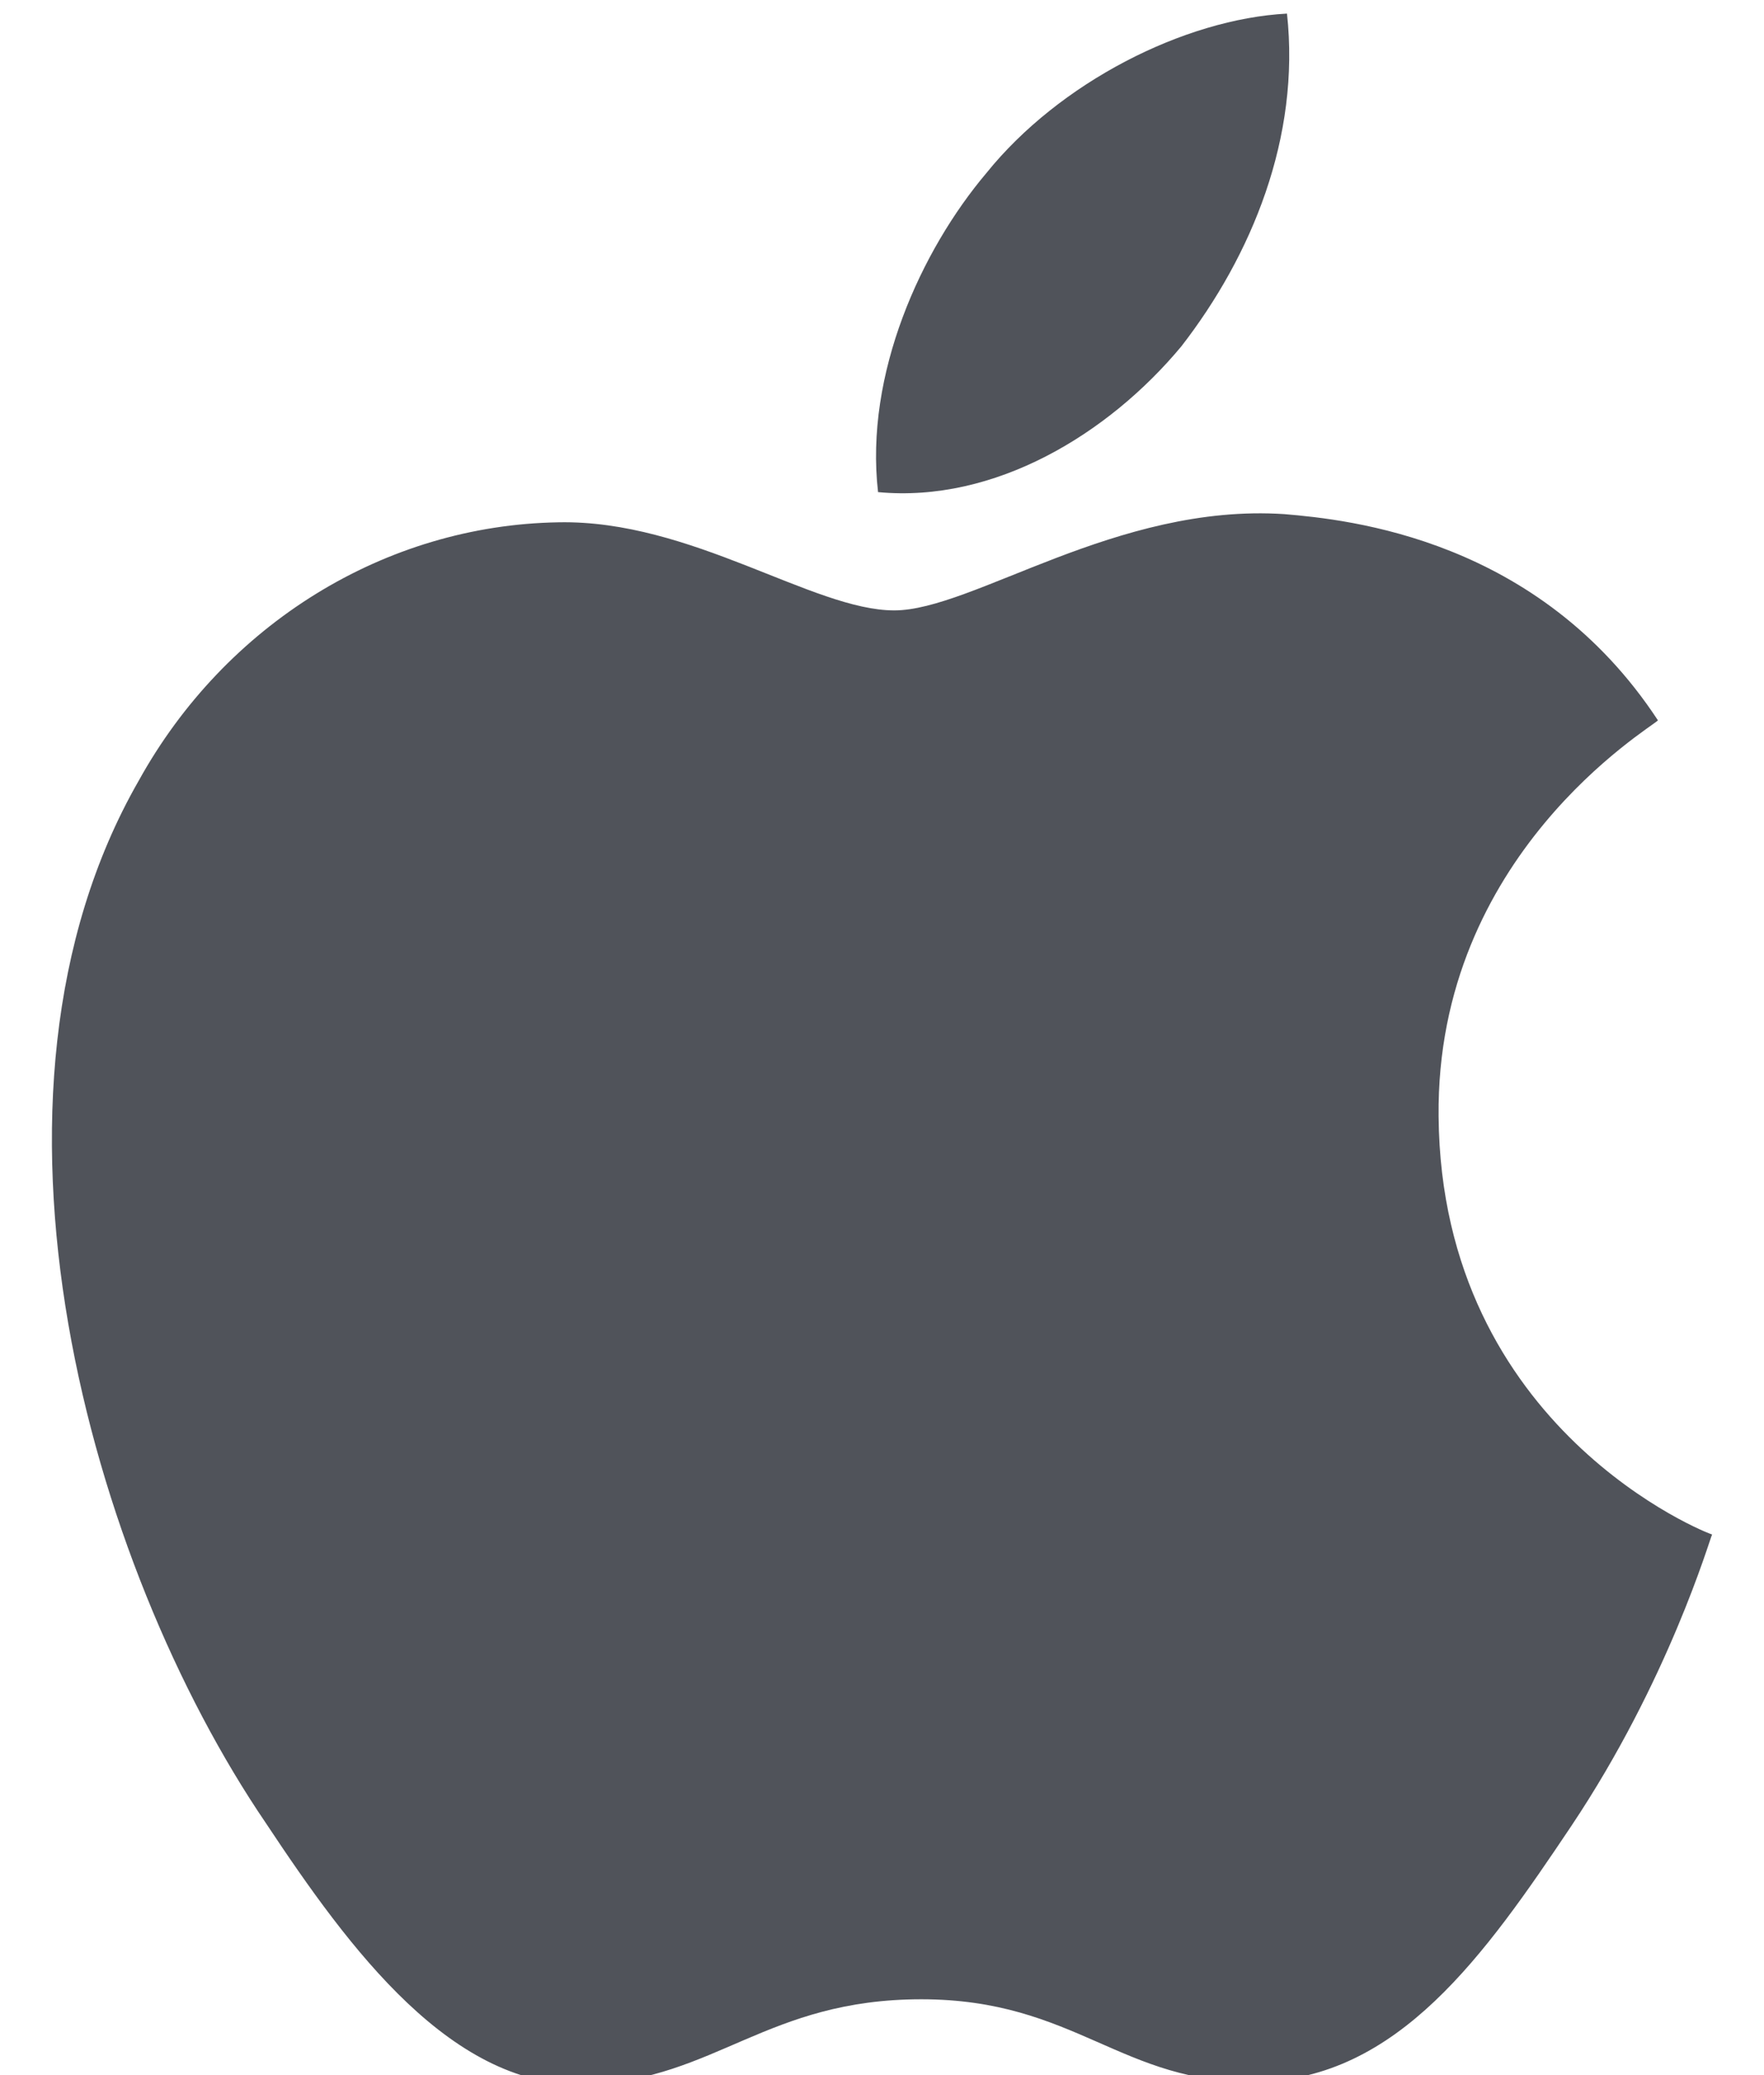 <svg width="17" height="20" viewBox="0 0 17 20" fill="none" xmlns="http://www.w3.org/2000/svg">
<path d="M11.385 3.338C12.063 2.463 12.533 1.324 12.403 0.131C11.411 0.184 10.21 0.794 9.506 1.668C8.879 2.41 8.331 3.603 8.462 4.743C9.584 4.849 10.68 4.186 11.385 3.338Z" fill="#50535A"/>
<path d="M13.864 10.76C13.838 8.242 15.9 7.022 15.978 6.943C14.83 5.193 13.003 5.008 12.376 4.955C10.758 4.849 9.375 5.883 8.618 5.883C7.835 5.883 6.661 5.008 5.382 5.034C3.711 5.061 2.171 6.015 1.336 7.526C-0.412 10.574 0.867 15.081 2.563 17.572C3.372 18.792 4.364 20.143 5.669 20.09C6.895 20.037 7.391 19.269 8.879 19.269C10.367 19.269 10.81 20.09 12.115 20.064C13.473 20.037 14.308 18.845 15.143 17.599C16.082 16.194 16.474 14.842 16.5 14.789C16.474 14.789 13.89 13.782 13.864 10.76Z" fill="#50535A"/>
</svg>
